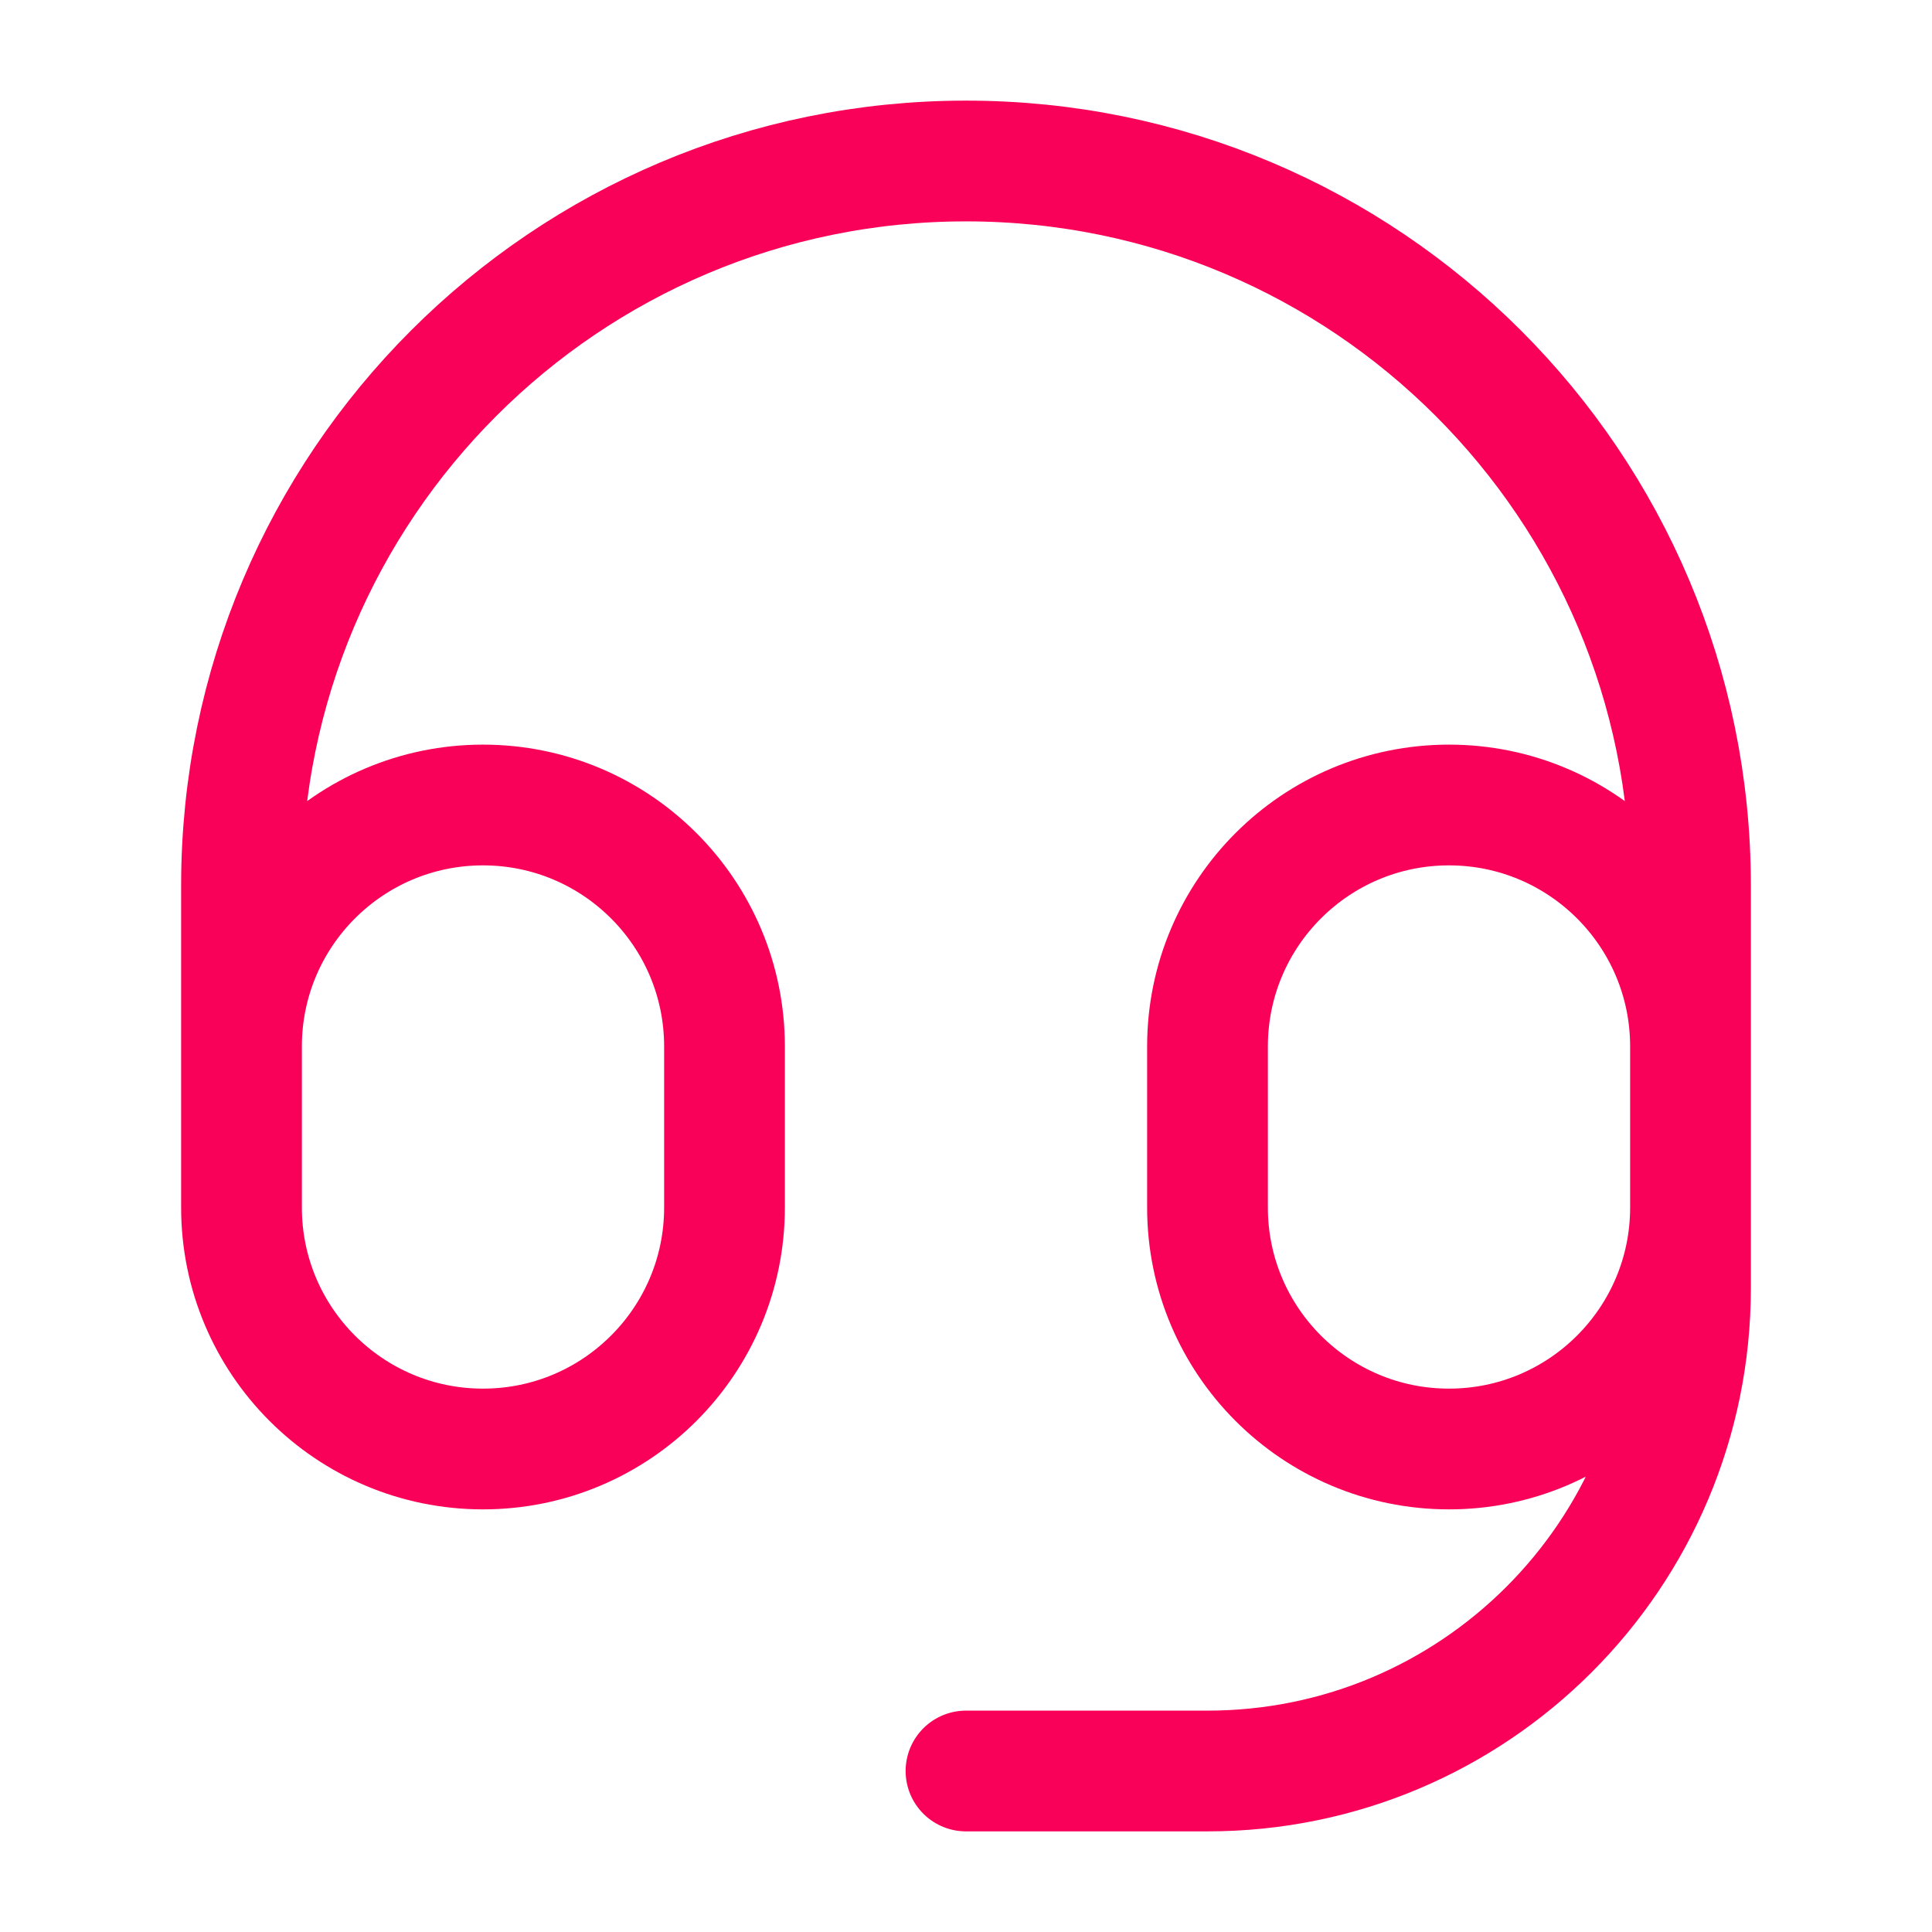<svg width="36" height="36" viewBox="0 0 36 36" fill="none" xmlns="http://www.w3.org/2000/svg">
<path d="M31.5 19.5V22.5C31.5 24.985 29.485 27 27 27C24.515 27 22.5 24.985 22.5 22.5V19.5C22.5 17.015 24.515 15 27 15C29.485 15 31.5 17.015 31.5 19.5ZM31.5 19.5V16.5C31.5 9.044 25.456 3 18 3C10.544 3 4.5 9.044 4.5 16.5V19.5M4.5 19.5V22.5C4.5 24.985 6.515 27 9 27C11.485 27 13.5 24.985 13.5 22.5V19.5C13.5 17.015 11.485 15 9 15C6.515 15 4.5 17.015 4.5 19.5ZM31.5 21V24C31.5 28.971 27.471 33 22.5 33H18" stroke="#F90159" stroke-width="2.25" stroke-linecap="round" stroke-linejoin="round"/>
</svg>
